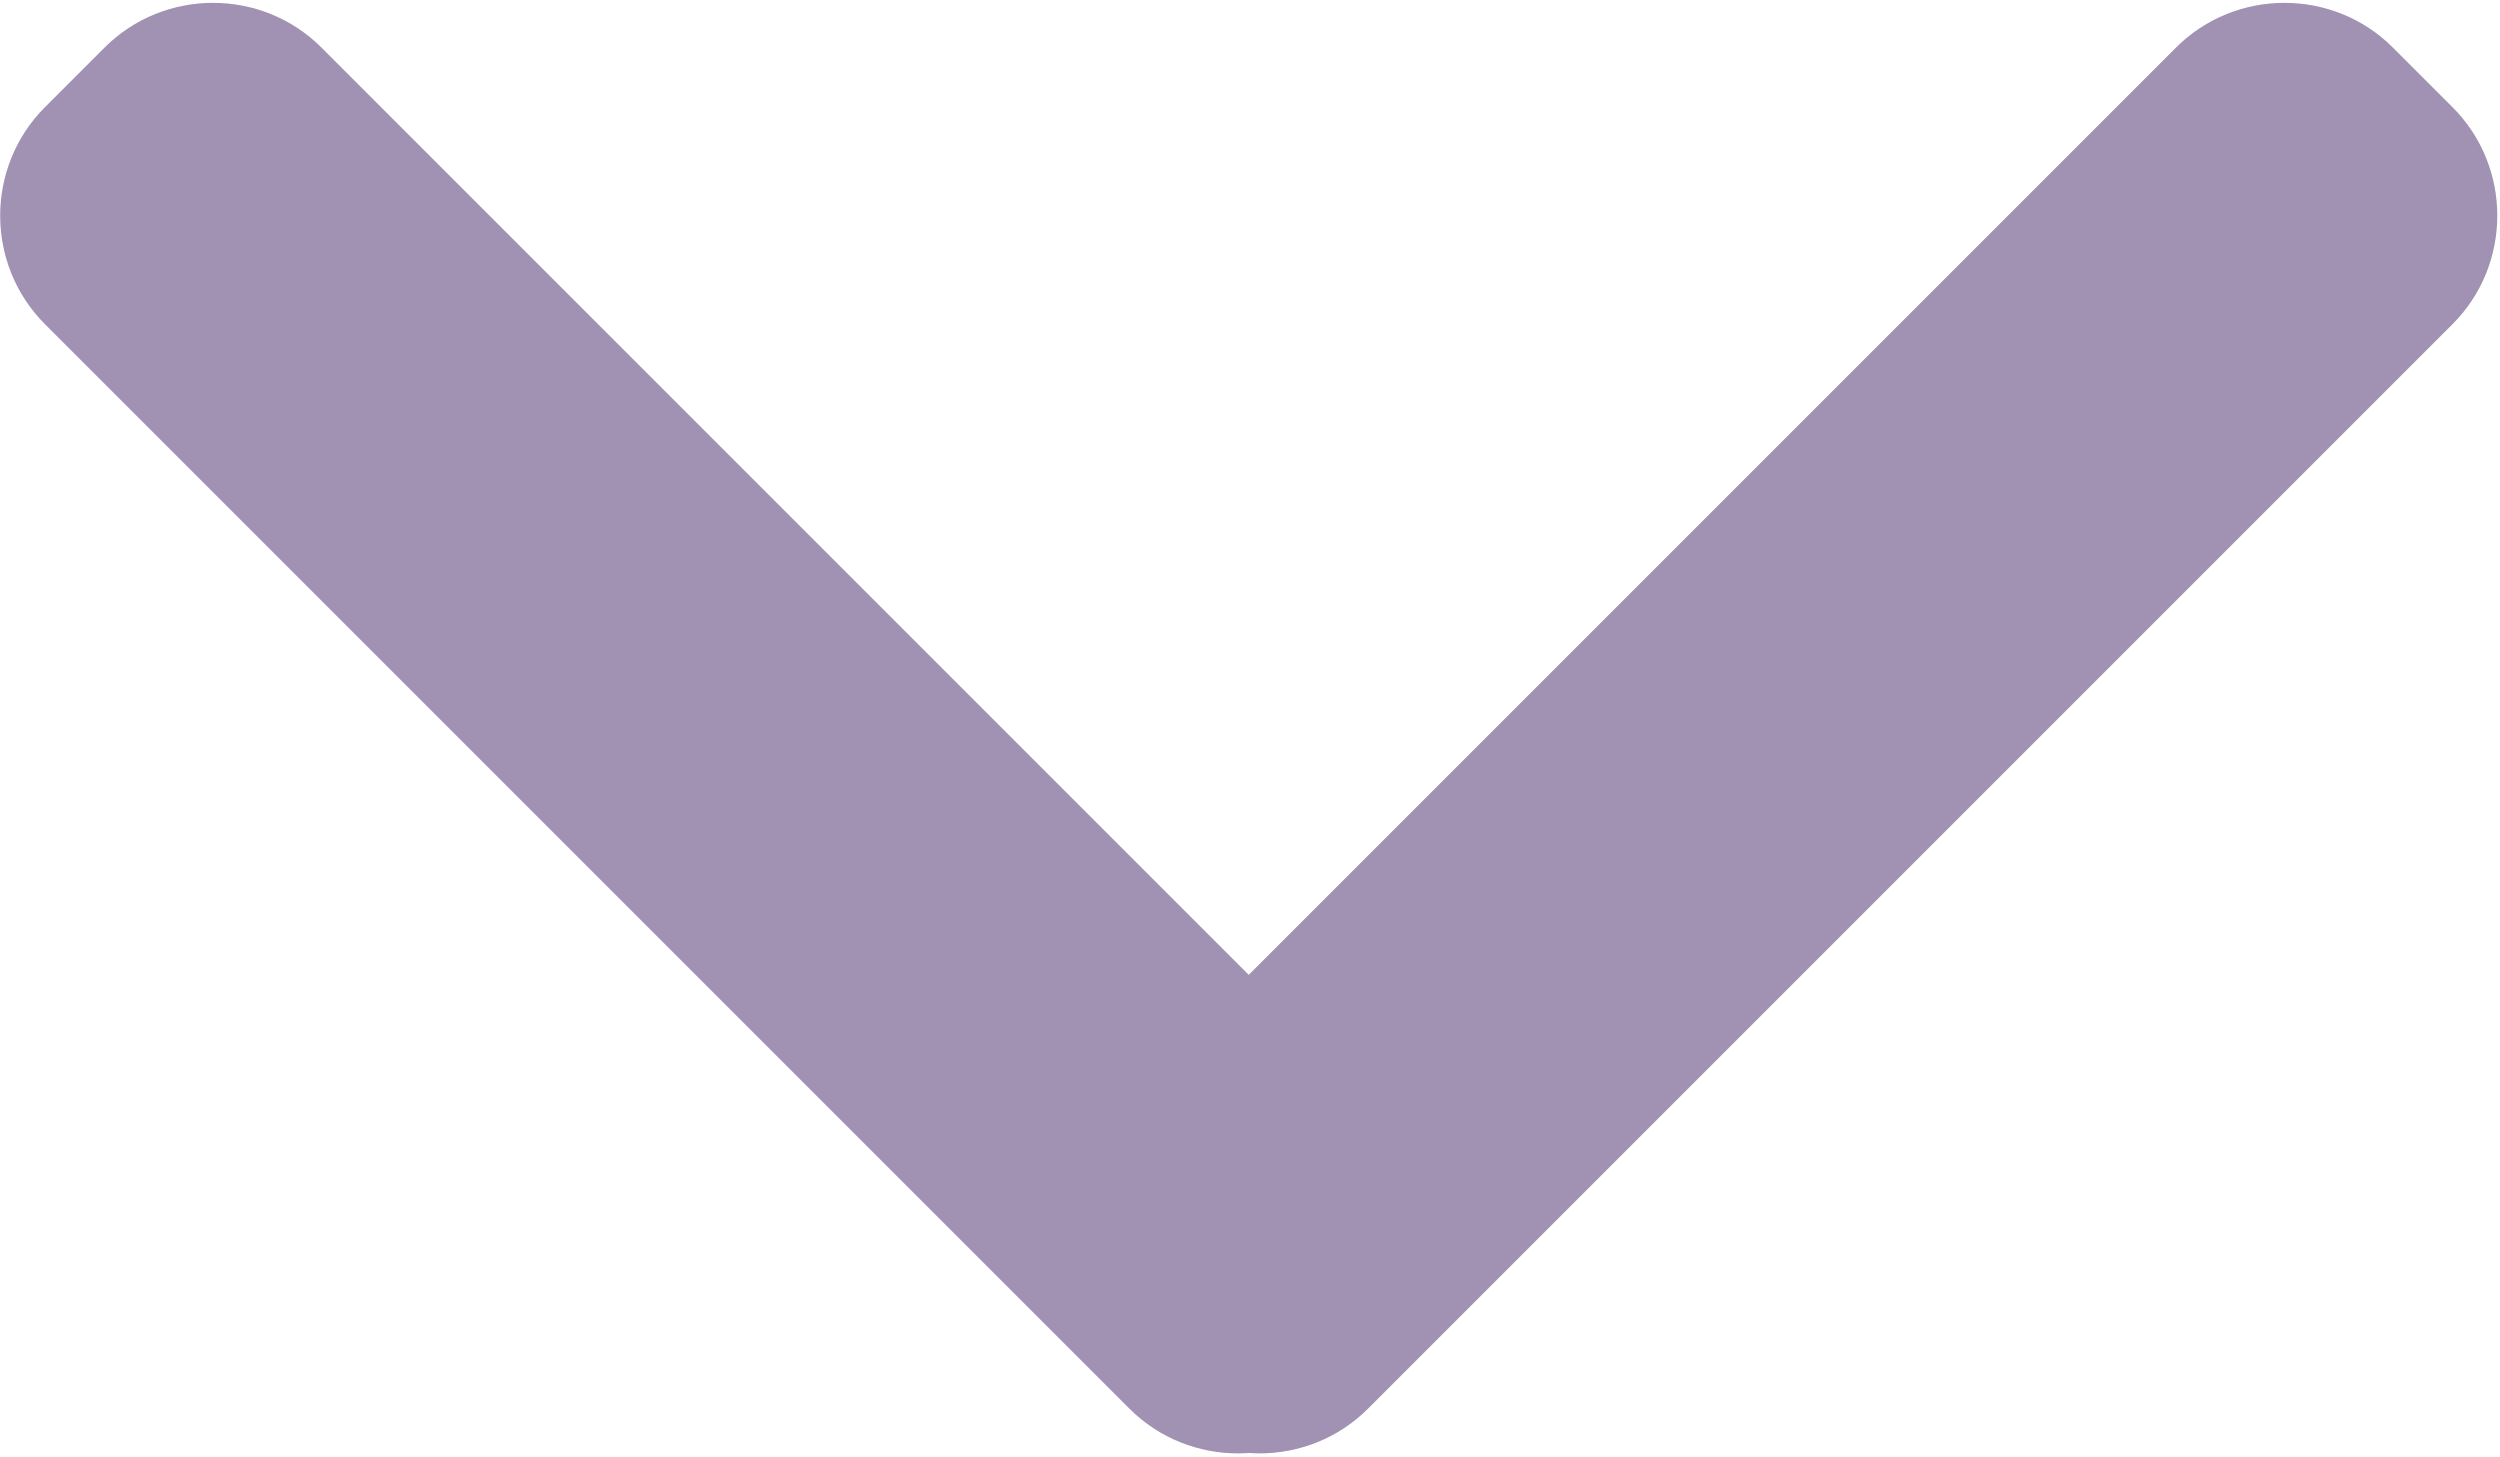 <?xml version="1.0" encoding="utf-8"?>
<!-- Generator: Adobe Illustrator 24.1.3, SVG Export Plug-In . SVG Version: 6.00 Build 0)  -->
<svg version="1.1" id="Layer_1" xmlns="http://www.w3.org/2000/svg" xmlns:xlink="http://www.w3.org/1999/xlink" x="0px" y="0px"
	 width="32.6px" height="19px" viewBox="0 0 32.6 19" style="enable-background:new 0 0 32.6 19;" xml:space="preserve">
<style type="text/css">
	.st0{fill:#A191B2;}
</style>
<g id="Arrow" transform="translate(17.132 20.773) rotate(-135)">
	<path id="Rectangle" class="st0" d="M3.2,0.2h1.1c1.1,0,2,0.9,2,2v20c0,1.1-0.9,2-2,2H3.2c-1.1,0-2-0.9-2-2v-20
		C1.2,1.1,2.1,0.2,3.2,0.2z"/>
	<path id="Rectangle-2" class="st0" d="M25.4,2v1.1c0,1.1-0.9,2-2,2h-20c-1.1,0-2-0.9-2-2V2c0-1.1,0.9-2,2-2h20
		C24.5,0,25.4,0.9,25.4,2z"/>
</g>
</svg>
